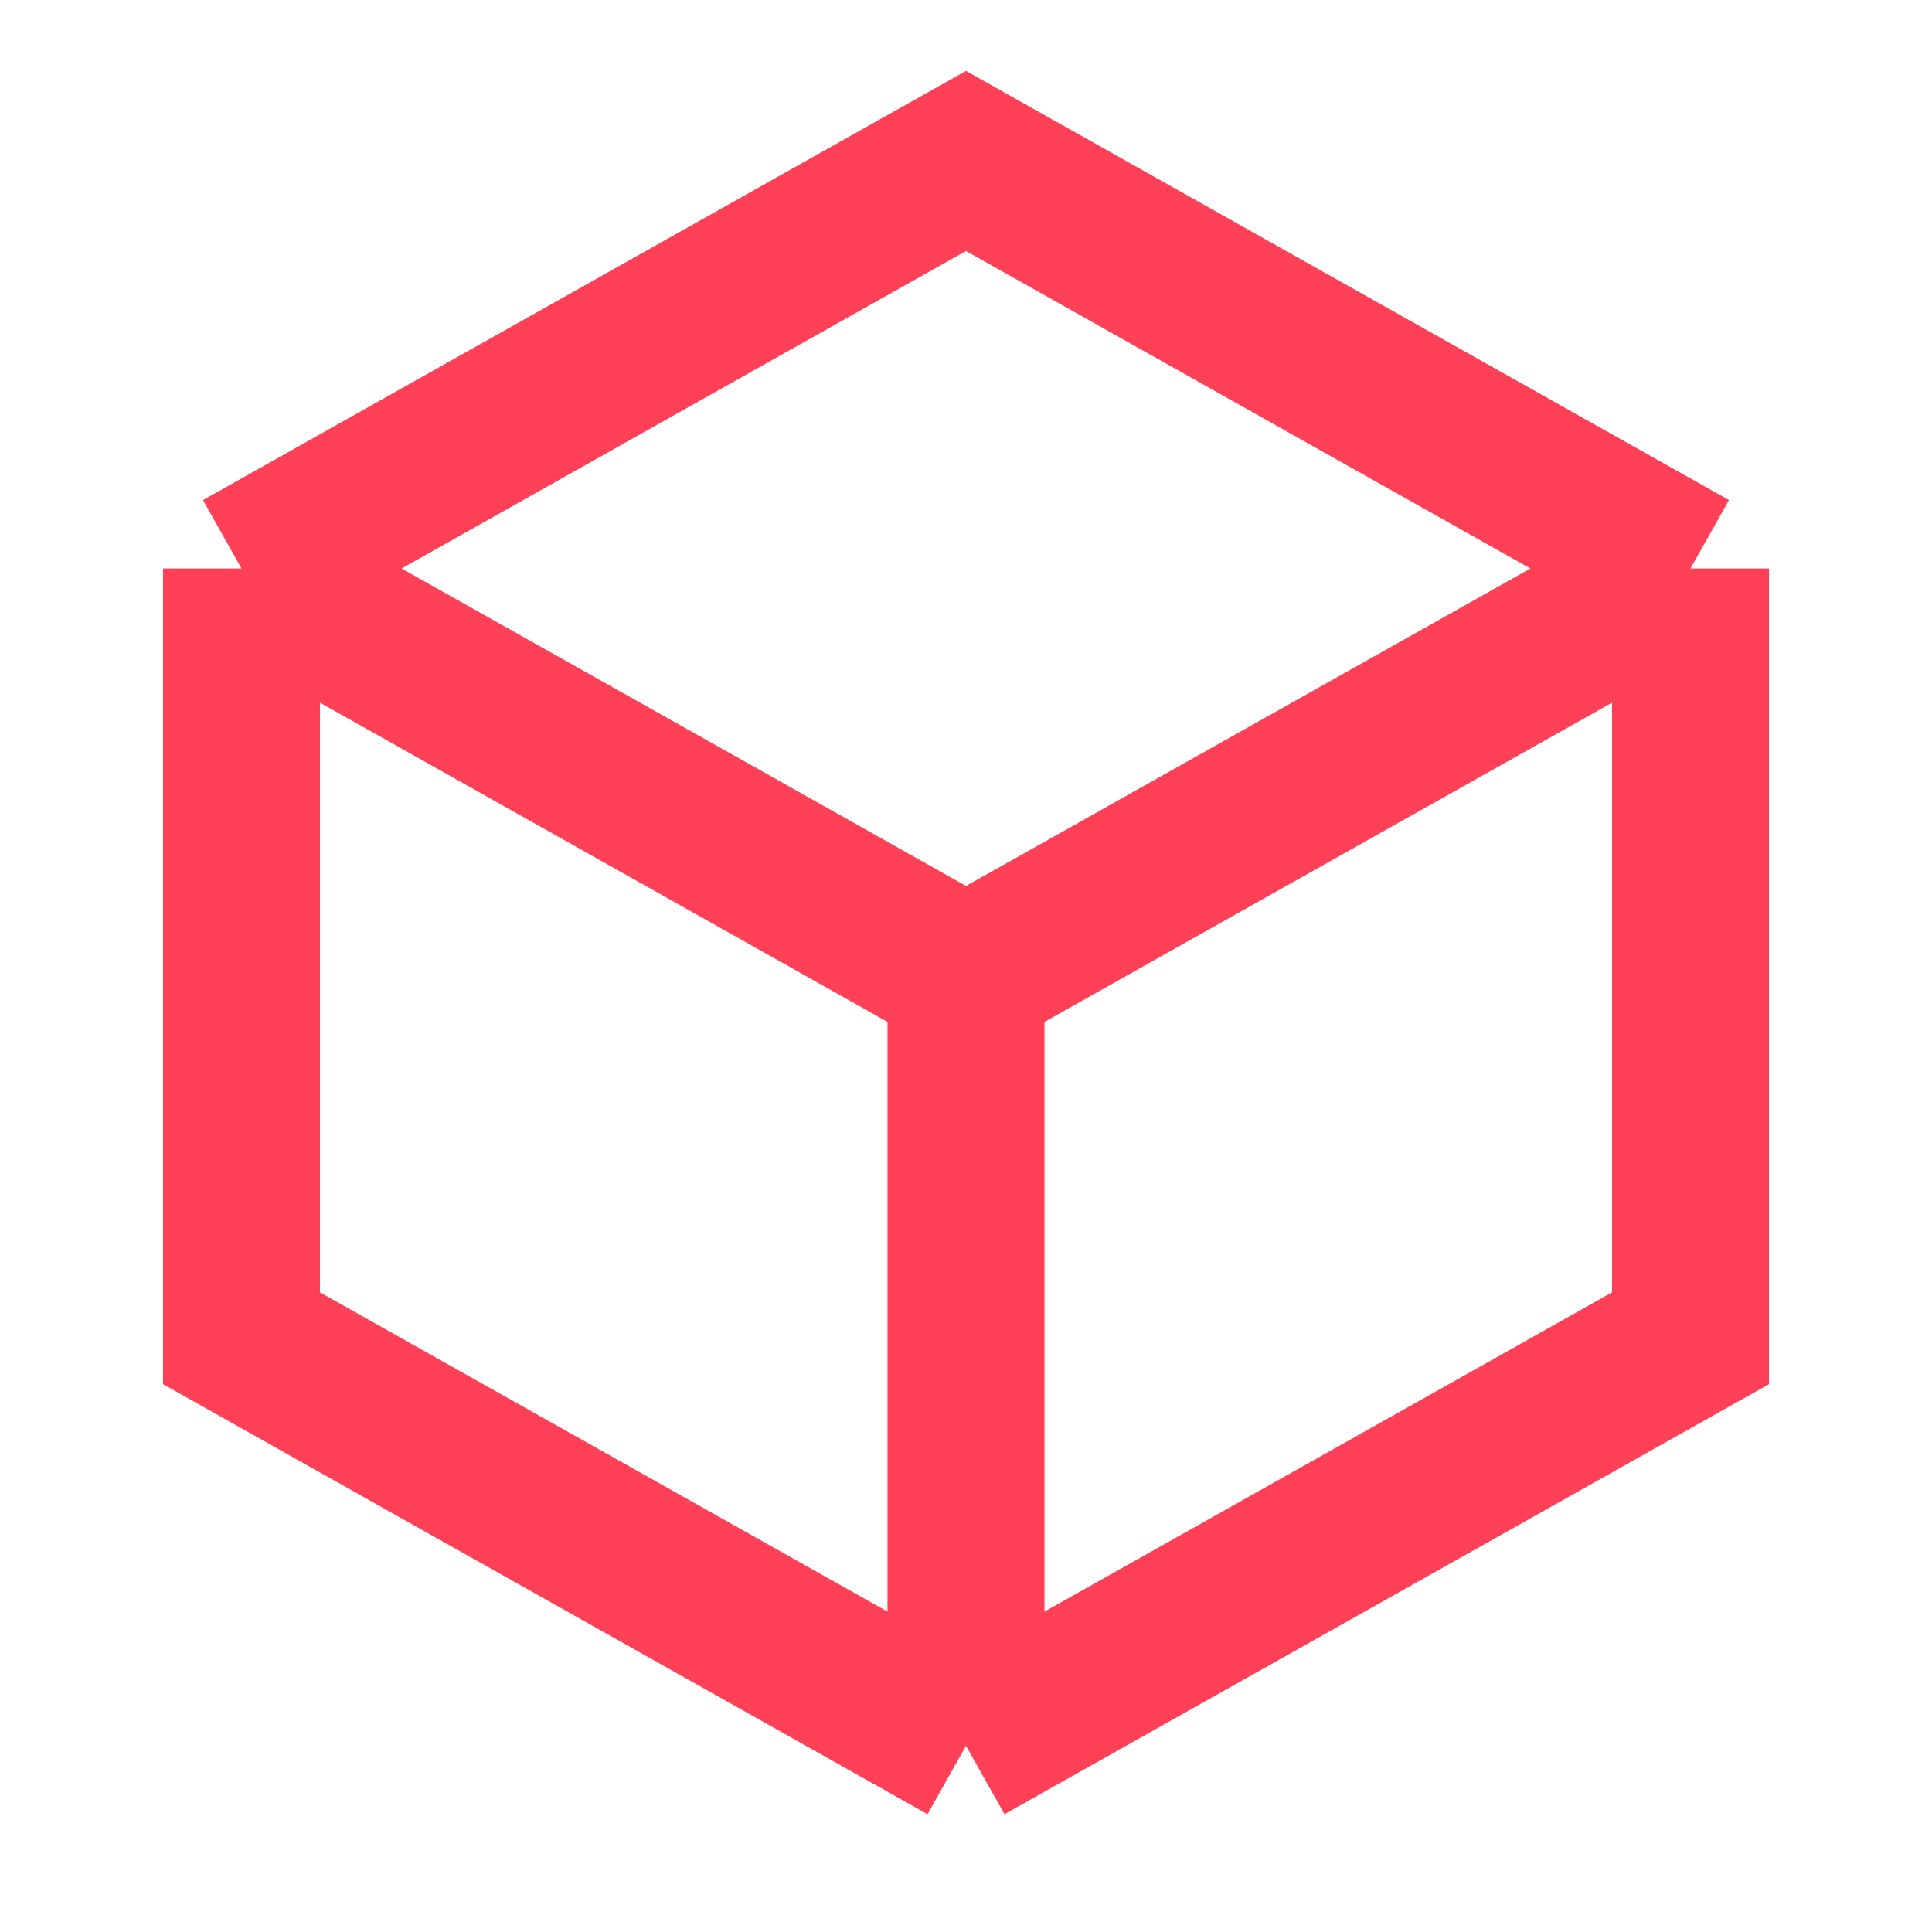         <svg width="16" height="16" viewBox="0 0 16 16" fill="none" xmlns="http://www.w3.org/2000/svg">
          <g id="Icon-Wrapper" clip-path="url(#clip0_738_228156)">
            <g id="&#231;&#169;&#186;&#233;&#151;&#180;">
              <path id="Vector 1049" d="M2 4.708V11.083L8 14.458M2 4.708L8 8.083M2 4.708L8 1.333L14 4.708M8 14.458V8.083M8 14.458L14 11.083V4.708M8 8.083L14 4.708" stroke="#FF4057" stroke-width="1.3"/>
            </g>
          </g>
          <defs>
            <clipPath id="clip0_738_228156">
              <rect width="16" height="16" fill="white"/>
            </clipPath>
          </defs>
        </svg>